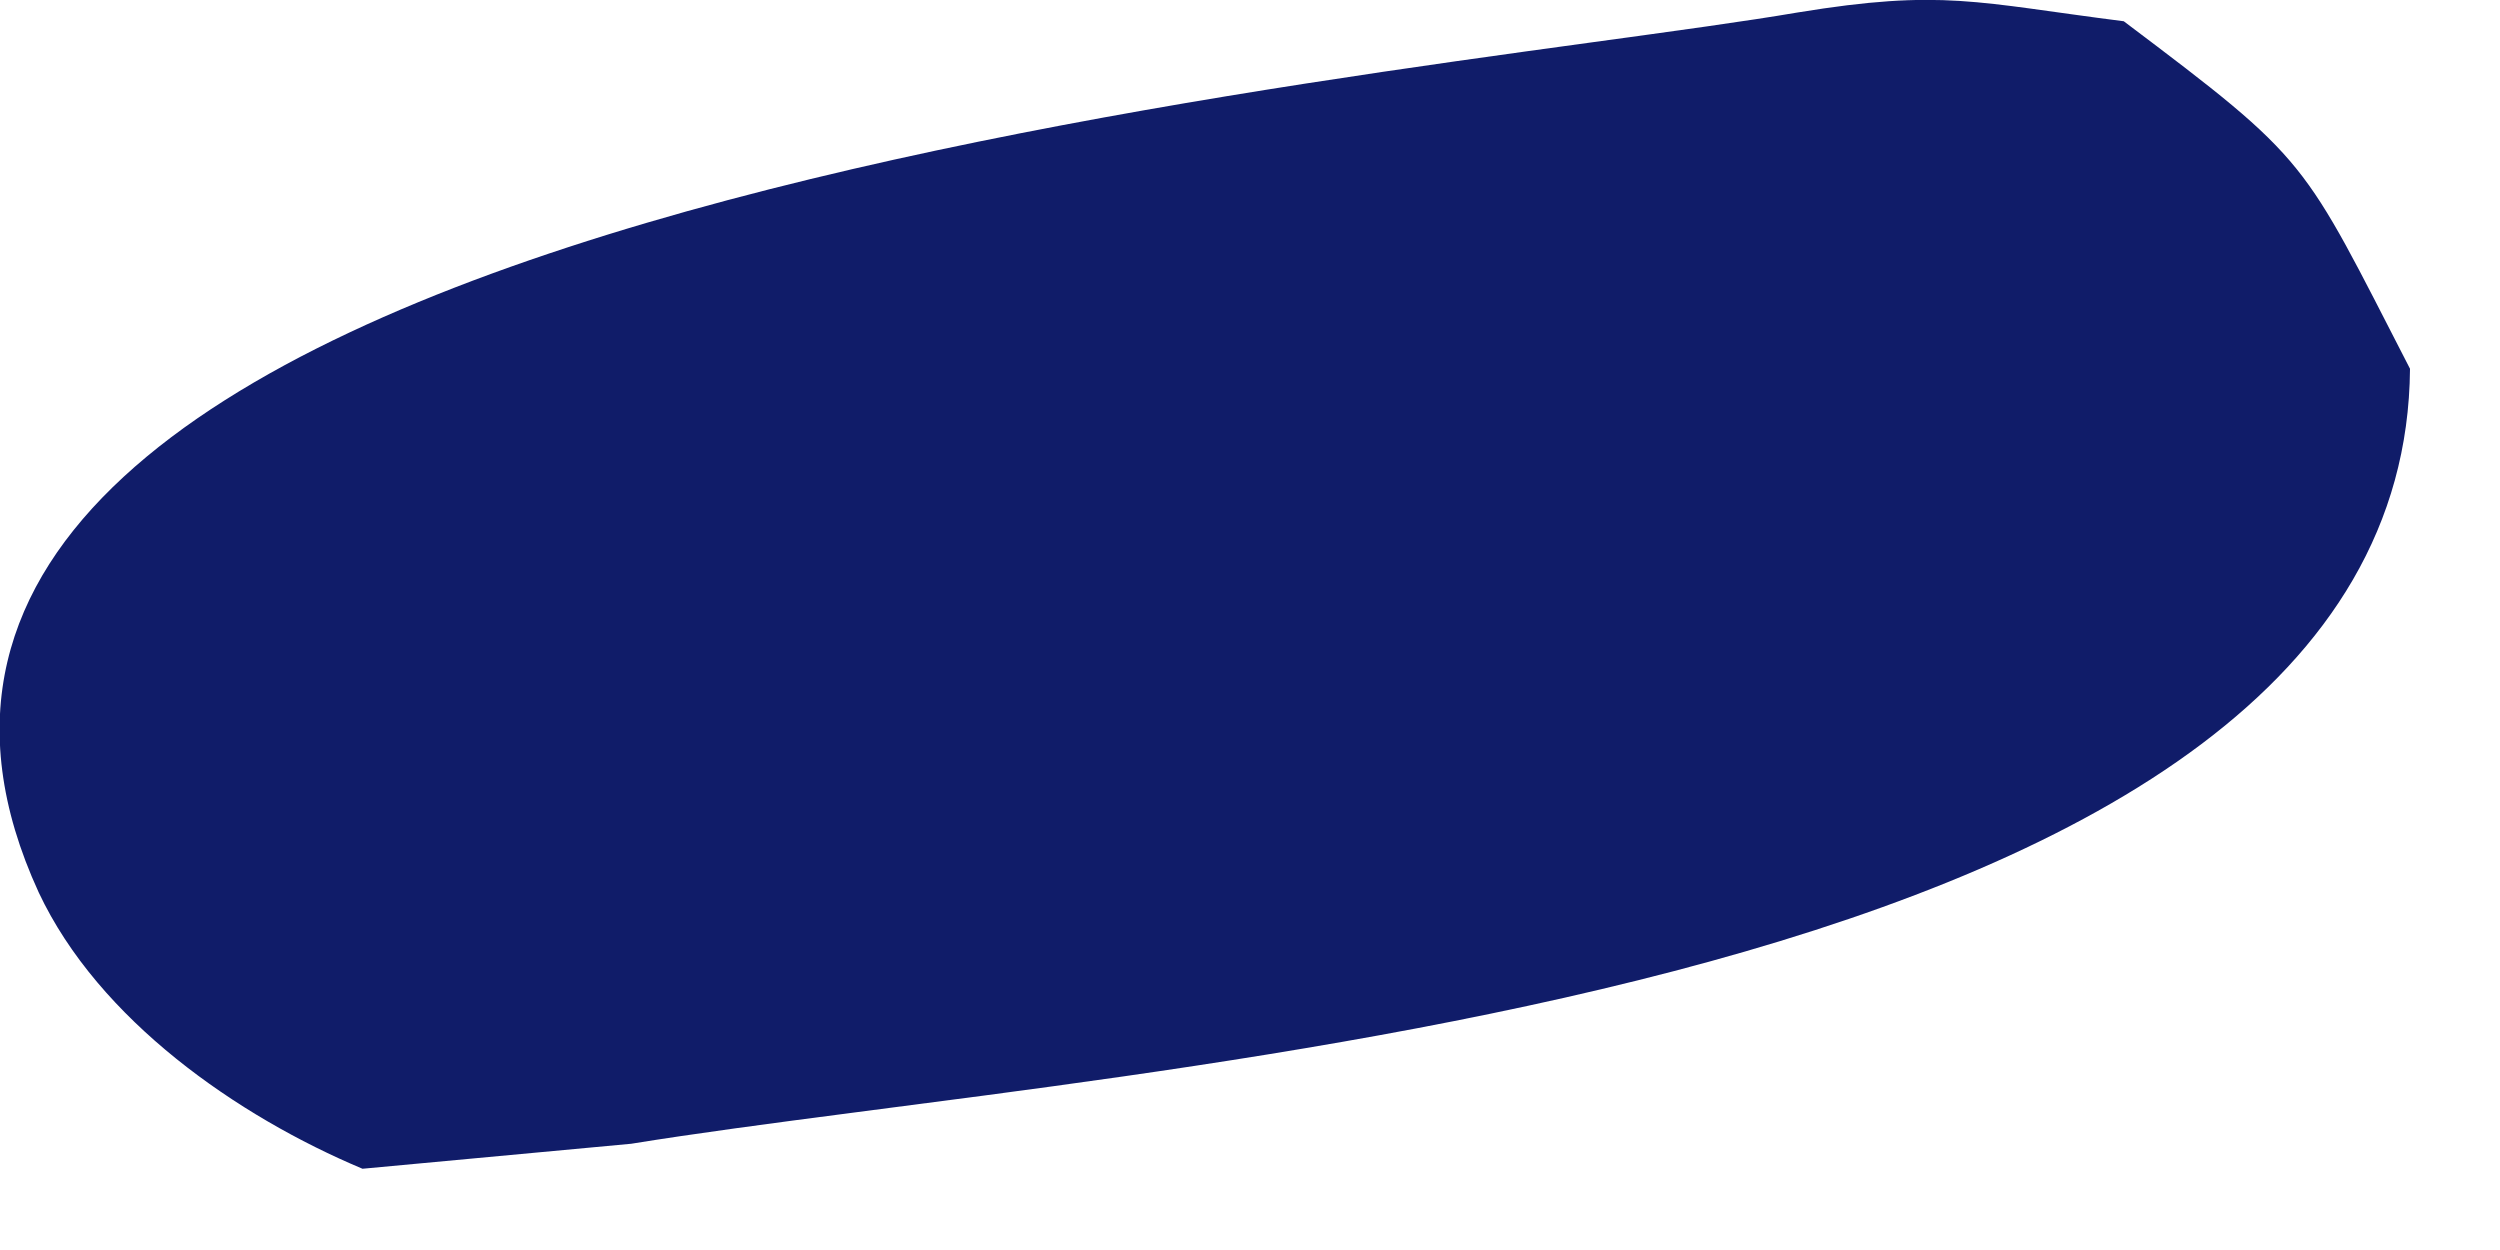 <?xml version="1.0" encoding="utf-8"?>
<svg xmlns="http://www.w3.org/2000/svg" fill="none" height="100%" overflow="visible" preserveAspectRatio="none" style="display: block;" viewBox="0 0 2 1" width="100%">
<path d="M1.438 0.01C1.554 -0.009 1.581 0.002 1.699 0.017C1.849 0.13 1.841 0.126 1.928 0.295C1.924 0.799 0.912 0.849 0.505 0.915L0.29 0.935C0.19 0.893 0.079 0.816 0.031 0.714C-0.22 0.168 1.11 0.066 1.438 0.01Z" fill="#101C69" id="Vector"/>
</svg>